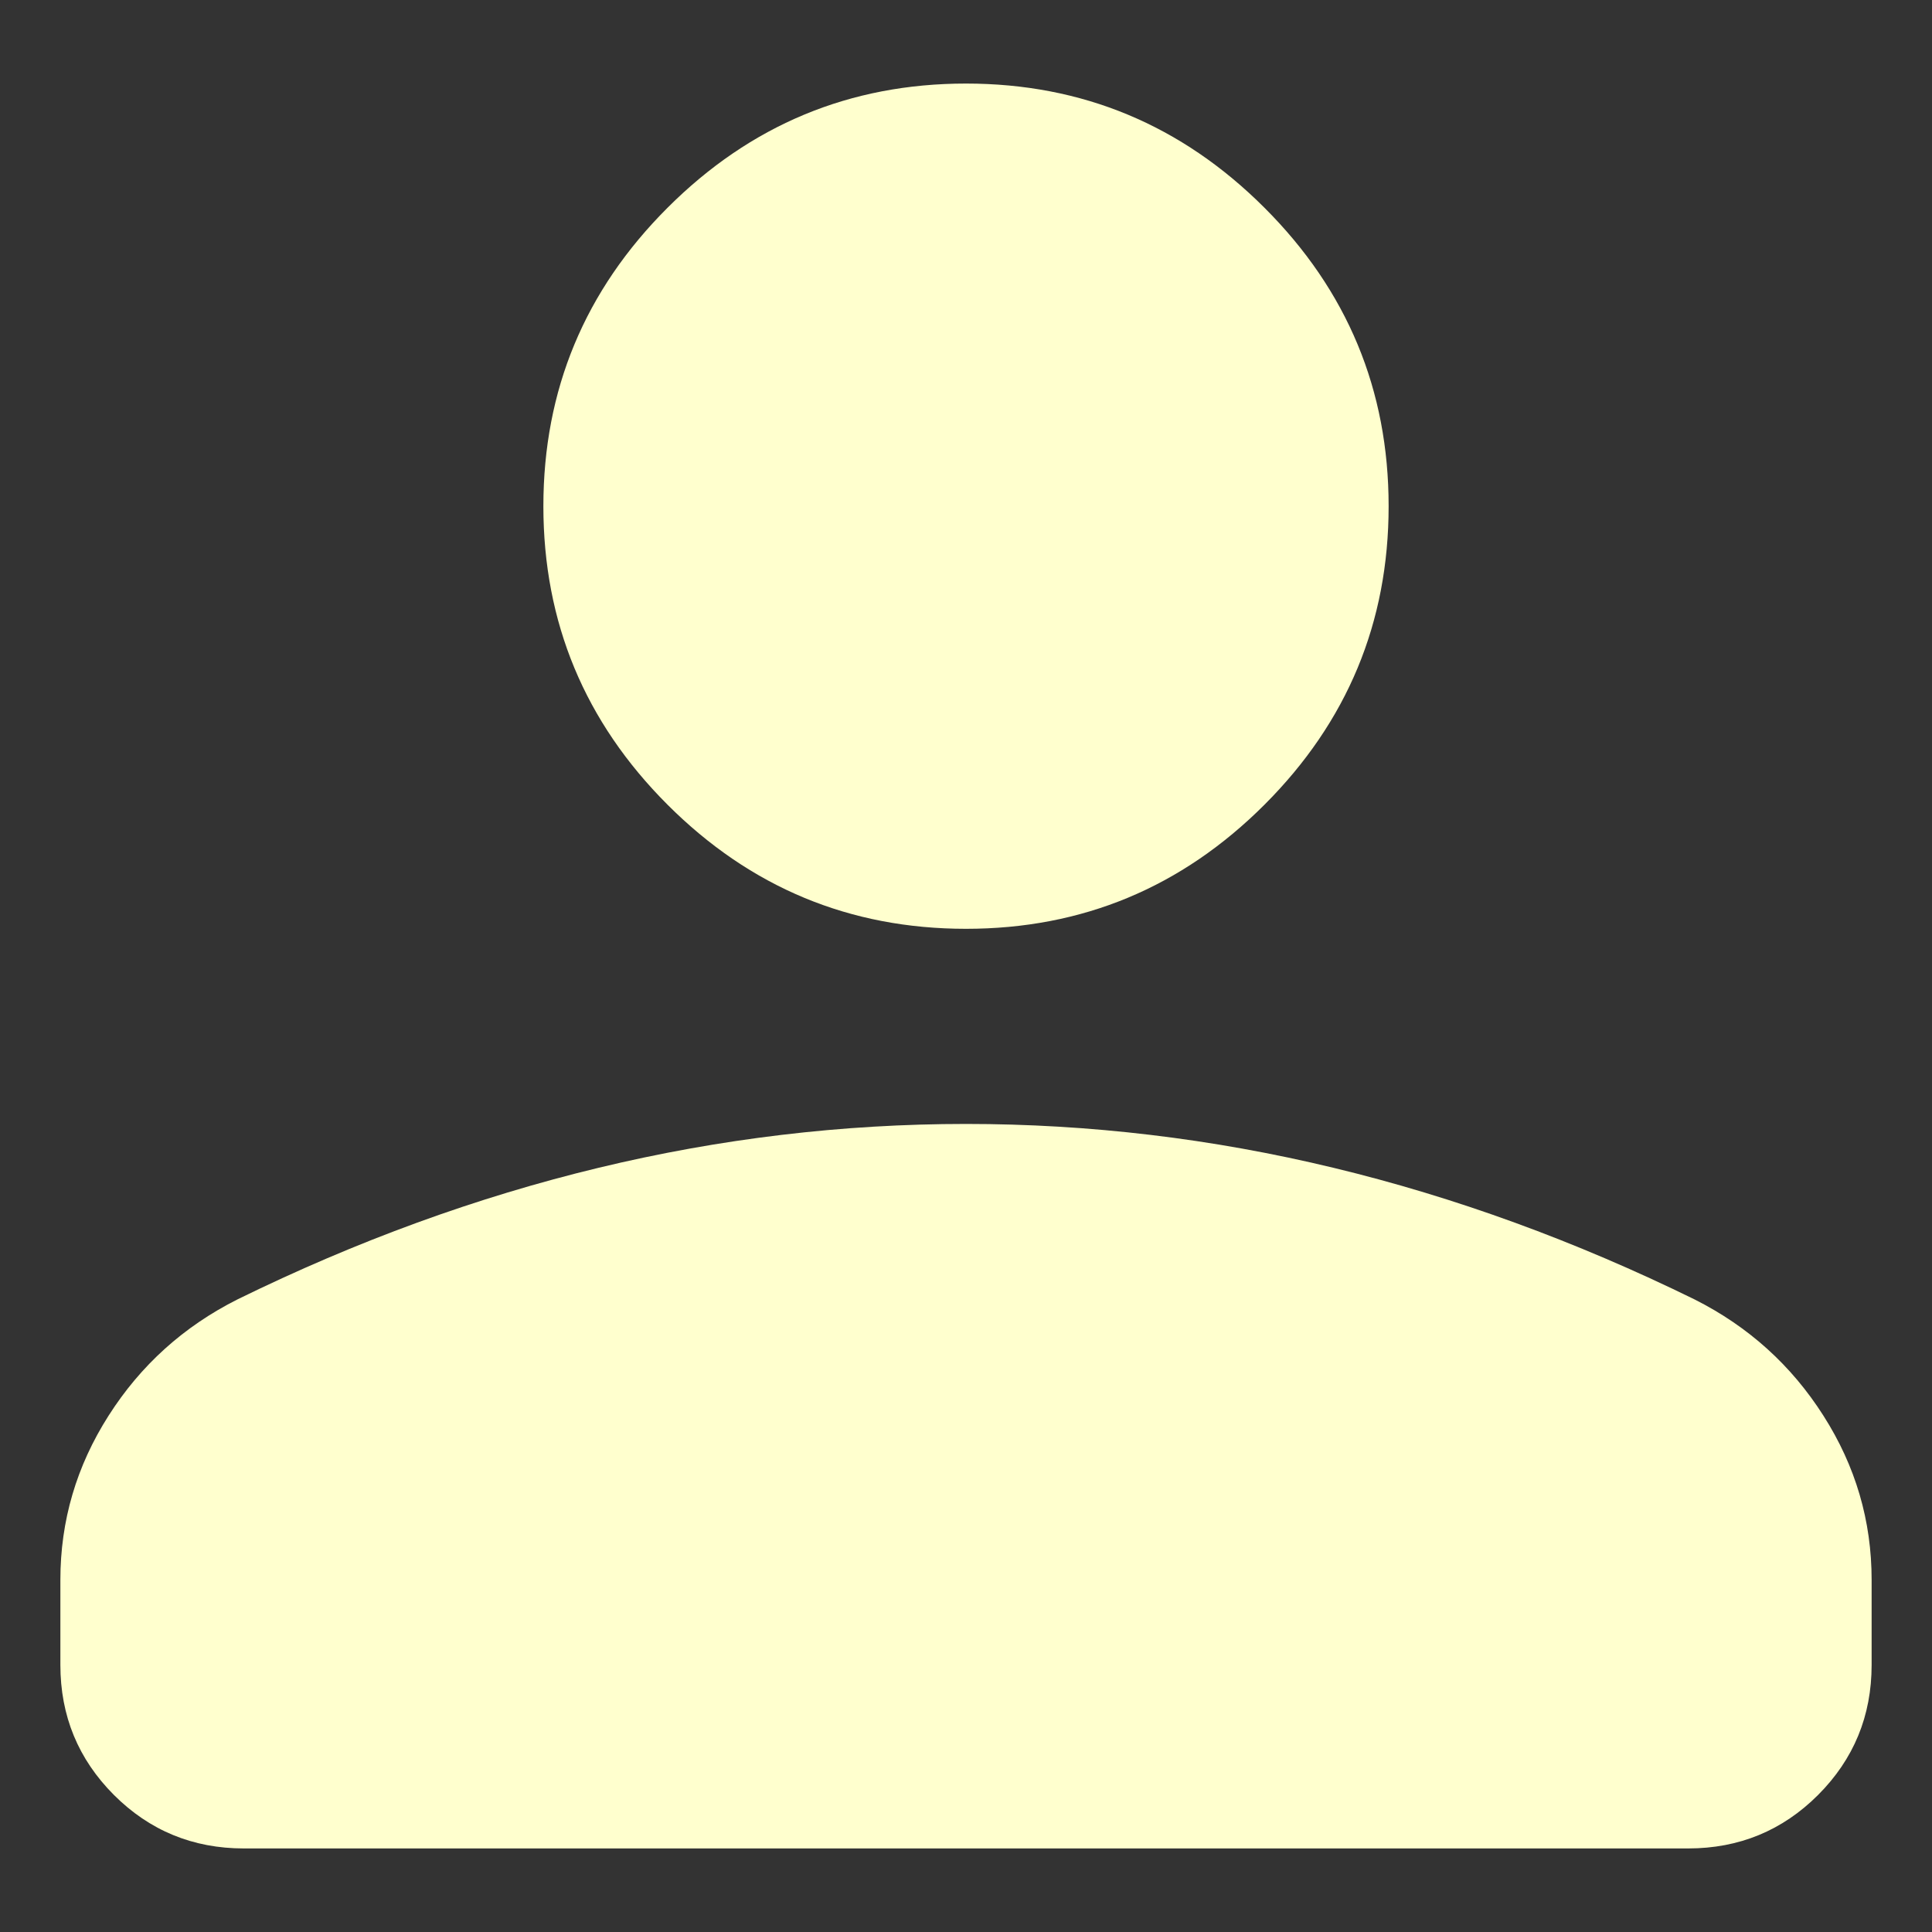 <svg width="20" height="20" viewBox="0 0 20 20" fill="none" xmlns="http://www.w3.org/2000/svg">
<rect x="0" y="0" width="20" height="20" fill="#333333" stroke="none"/>
<path fill-rule="evenodd" clip-rule="evenodd" d="M10 9.615C11.203 9.615 12.233 9.187 13.09 8.33C13.947 7.473 14.375 6.443 14.375 5.24C14.375 4.037 13.947 3.007 13.09 2.151C12.233 1.294 11.203 0.865 10 0.865C8.797 0.865 7.767 1.294 6.91 2.151C6.053 3.007 5.625 4.037 5.625 5.24C5.625 6.443 6.053 7.473 6.91 8.33C7.767 9.187 8.797 9.615 10 9.615ZM19.375 17.235V16.355C19.375 15.743 19.209 15.177 18.876 14.655C18.544 14.133 18.099 13.732 17.543 13.452C16.308 12.846 15.061 12.392 13.804 12.089C12.547 11.786 11.279 11.635 10 11.635C8.721 11.635 7.453 11.786 6.196 12.089C4.939 12.392 3.692 12.846 2.457 13.452C1.901 13.732 1.456 14.133 1.124 14.655C0.791 15.177 0.625 15.743 0.625 16.355V17.235C0.625 17.763 0.81 18.211 1.179 18.581C1.548 18.95 1.997 19.135 2.524 19.135H17.476C18.003 19.135 18.452 18.95 18.821 18.581C19.19 18.211 19.375 17.763 19.375 17.235Z" fill="#FFFFCE"/>
</svg>
